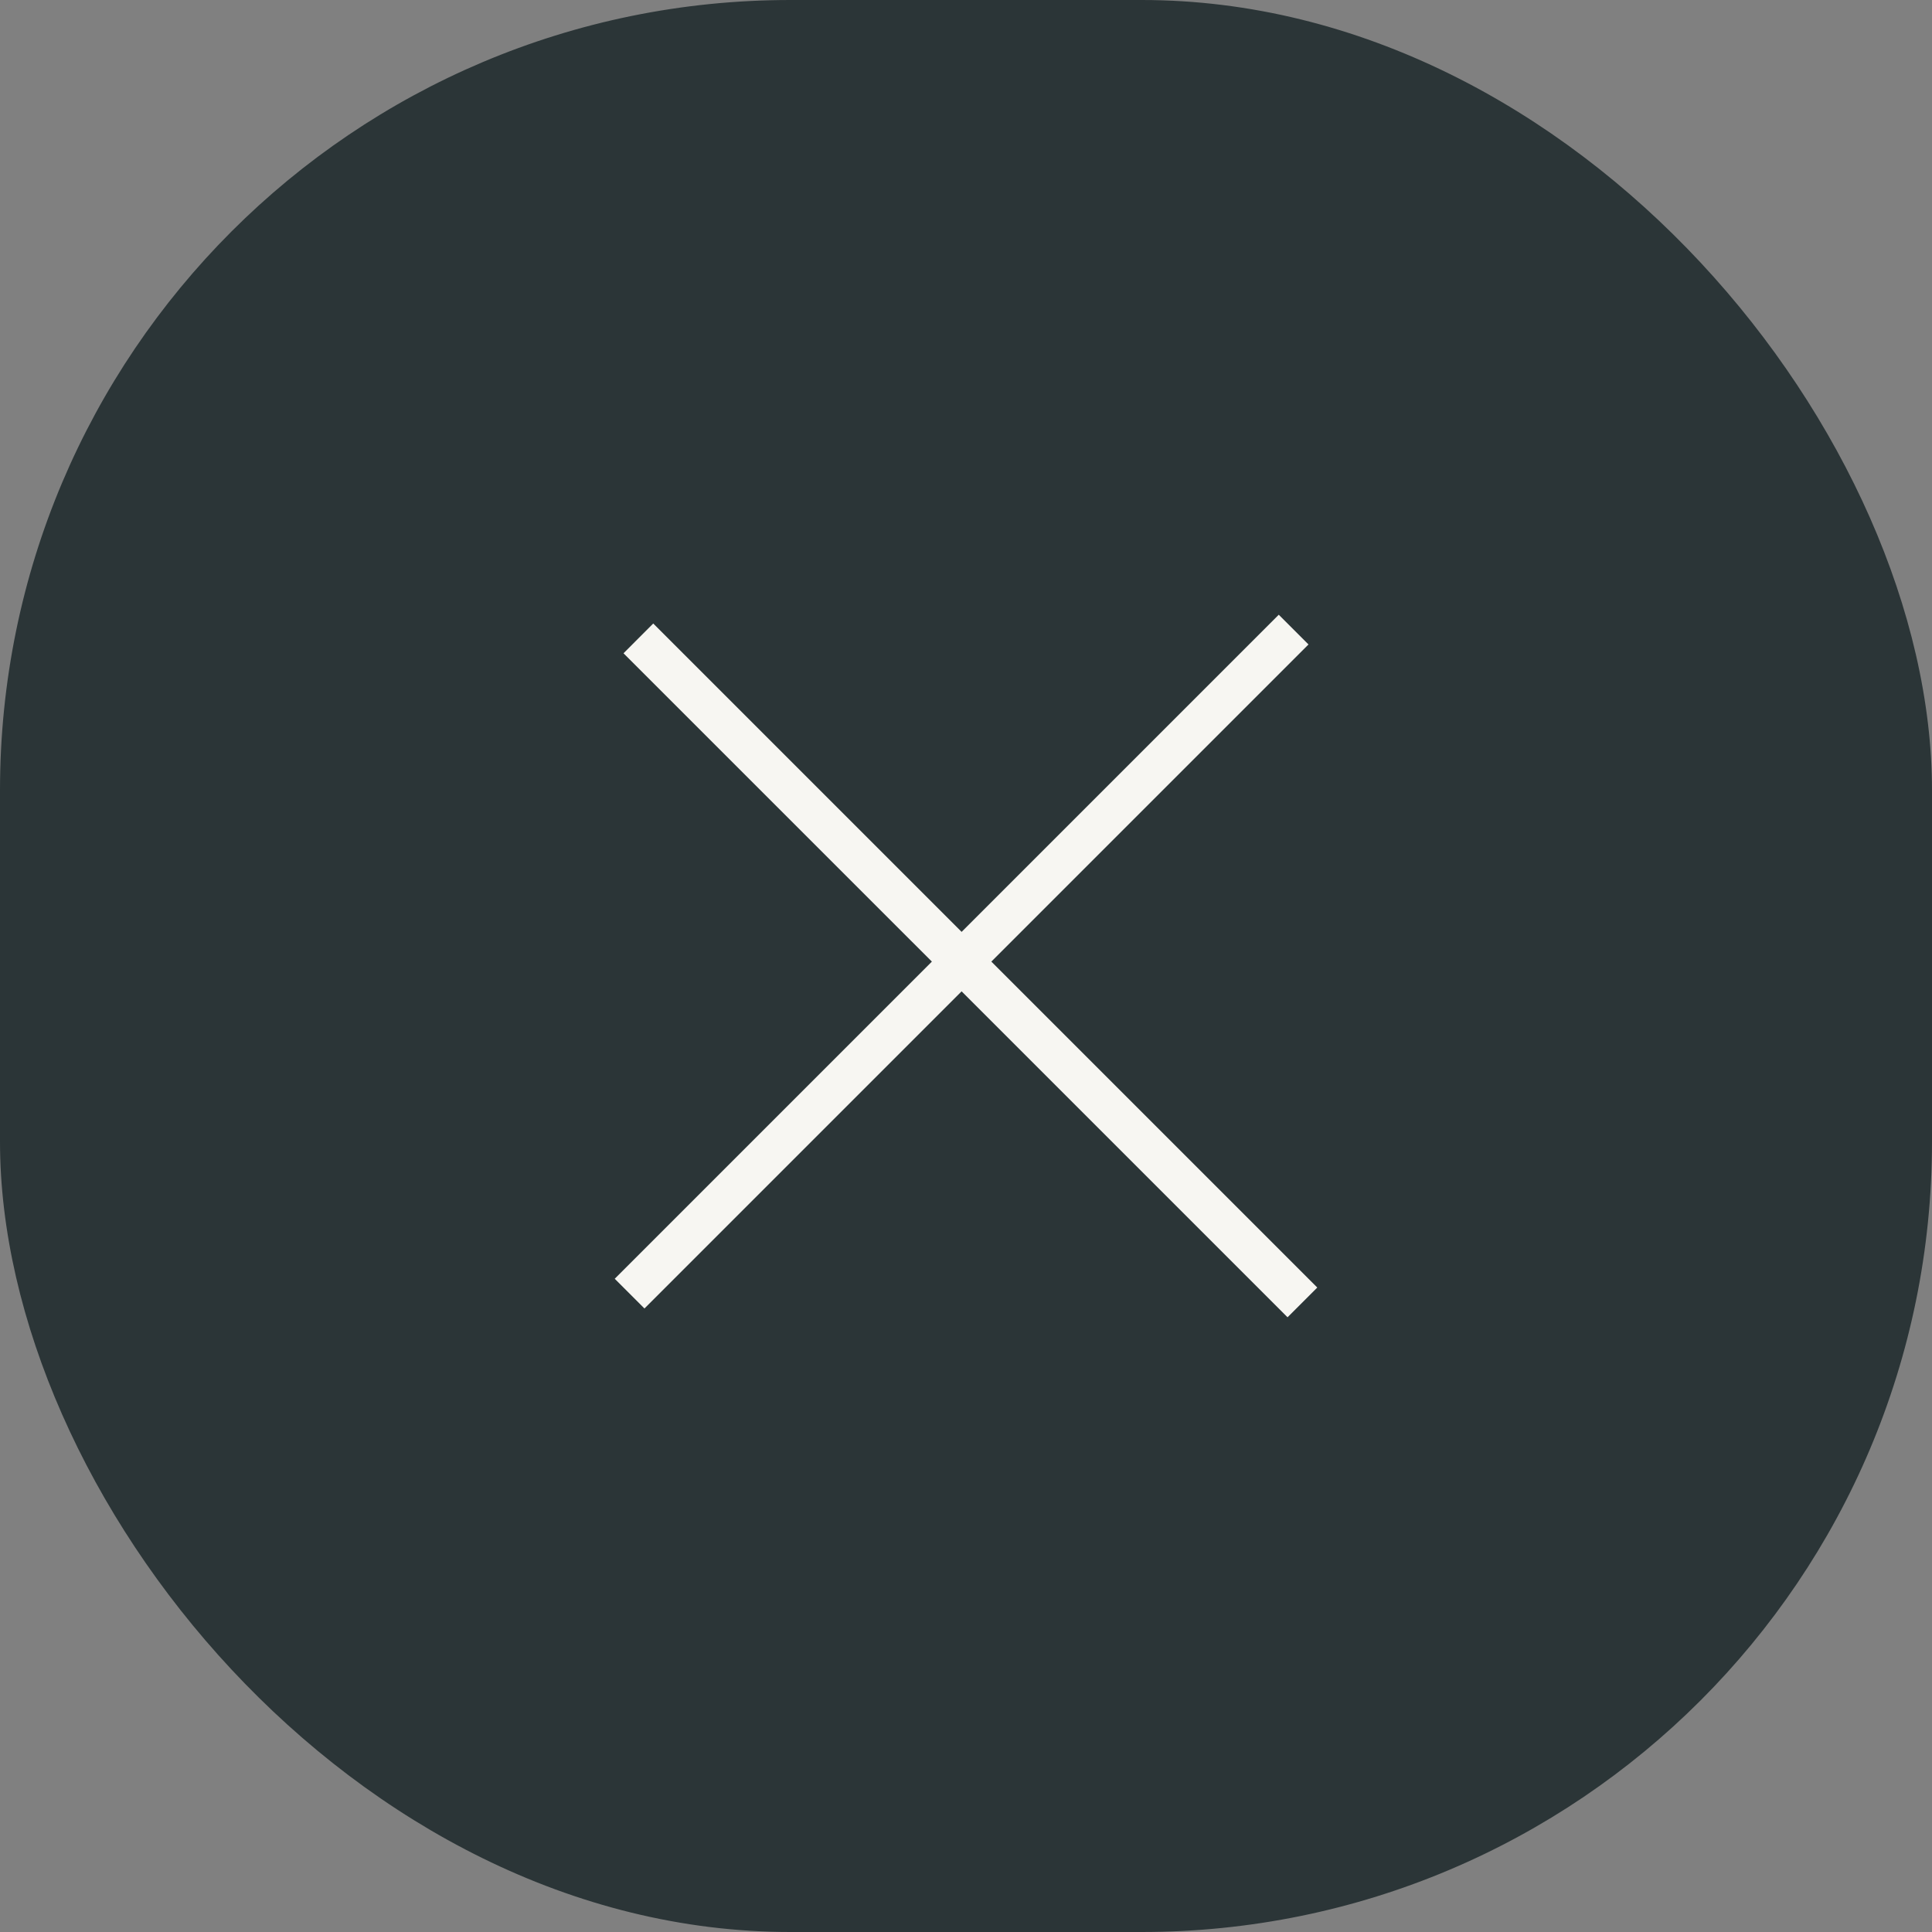 <svg width="44" height="44" viewBox="0 0 44 44" fill="none" xmlns="http://www.w3.org/2000/svg">
<rect x="0" y="0" width="44" height="44" fill="#808080" stroke="none"/>
<rect width="44" height="44" rx="18" fill="#2B3537"/>
<path d="M14 29.123L14.677 29.8L21.9 22.577L29.323 30L30 29.323L22.577 21.9L29.8 14.677L29.123 14L21.9 21.223L14.877 14.2L14.2 14.878L21.223 21.9L14 29.123Z" fill="#F7F6F2"/>
</svg>
